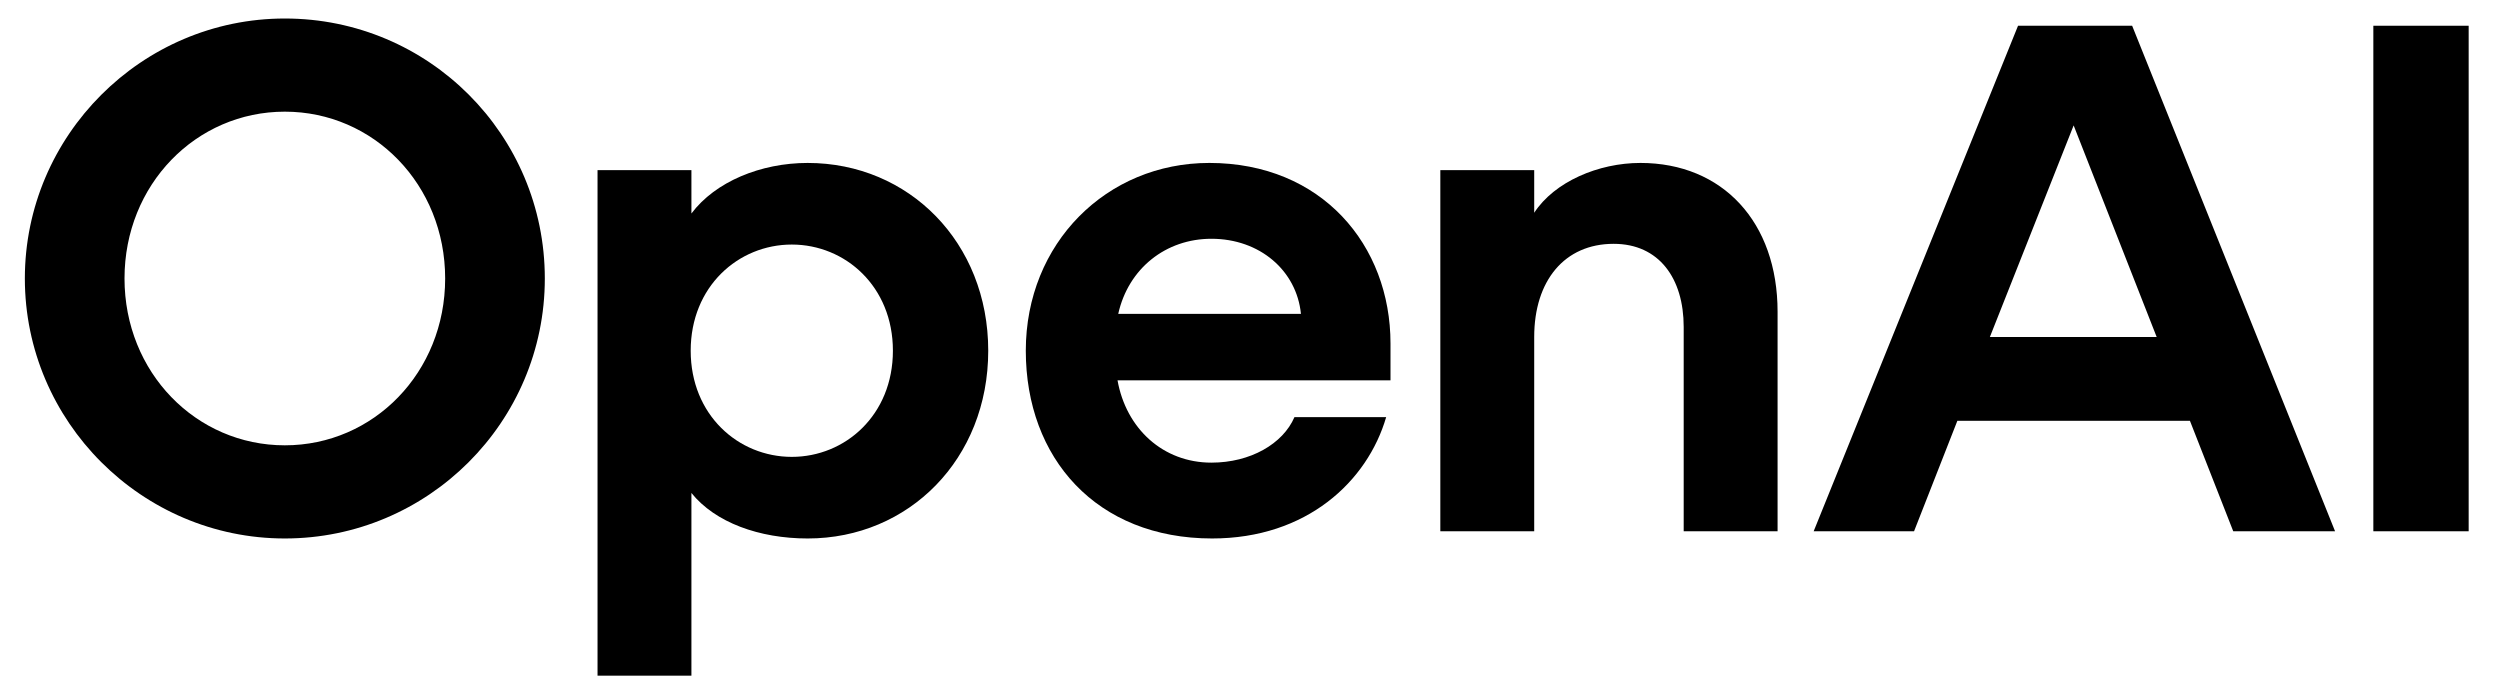 <svg fill="none" height="322.138" viewBox="227.768 230.786 1150.068 322.138" width="1150.068" xmlns="http://www.w3.org/2000/svg" xmlns:xlink="http://www.w3.org/1999/xlink"><clipPath id="a"><path d="m0 .1h1603.2v717.6h-1603.2z"/></clipPath><g clip-path="url(#a)" fill="#000"><path d="m358.8 239.3c-65.78 0-119.6 53.82-119.6 119.6s53.82 119.6 119.6 119.6 119.6-53.488 119.6-119.6c0-66.113-53.488-119.6-119.6-119.6zm0 196.343c-40.863 0-73.754-33.554-73.754-76.743s32.891-76.744 73.754-76.744 73.753 33.555 73.753 76.744-32.89 76.743-73.753 76.743z"/><path d="m599.326 305.744c-21.594 0-42.524 8.638-53.488 23.256v-19.934h-43.189v232.556h43.189v-84.052c10.964 13.621 31.229 20.93 53.488 20.93 46.511 0 83.056-36.545 83.056-86.378s-36.545-86.378-83.056-86.378zm-7.309 135.215c-24.584 0-46.511-19.269-46.511-48.837s21.927-48.837 46.511-48.837c24.585 0 46.511 19.269 46.511 48.837s-21.926 48.837-46.511 48.837z"/><path d="m784.046 305.744c-47.175 0-84.384 36.877-84.384 86.378s32.558 86.378 85.713 86.378c43.521 0 71.428-26.246 80.066-55.814h-42.192c-5.316 12.293-20.266 20.93-38.206 20.93-22.259 0-39.202-15.614-43.189-37.873h125.58v-16.943c0-45.183-31.561-83.056-83.388-83.056zm-41.86 69.435c4.652-20.93 21.927-34.552 42.857-34.552 22.259 0 39.202 14.618 41.196 34.552z"/><path d="m982.38 305.744c-19.269 0-39.535 8.638-48.837 22.923v-19.601h-43.189v166.111h43.189v-89.367c0-25.914 13.953-42.857 36.544-42.857 20.93 0 32.223 15.947 32.223 38.206v94.018h43.19v-100.995c0-41.196-25.25-68.438-63.12-68.438z"/><path d="m1156.12 242.628-94.02 232.556h46.18l19.93-50.83h106.98l19.93 50.83h46.84l-93.35-232.556zm-12.96 143.188 38.54-97.341 38.2 97.341z"/><path d="m1363.42 242.628h-43.85v232.556h43.85z"/></g></svg>
